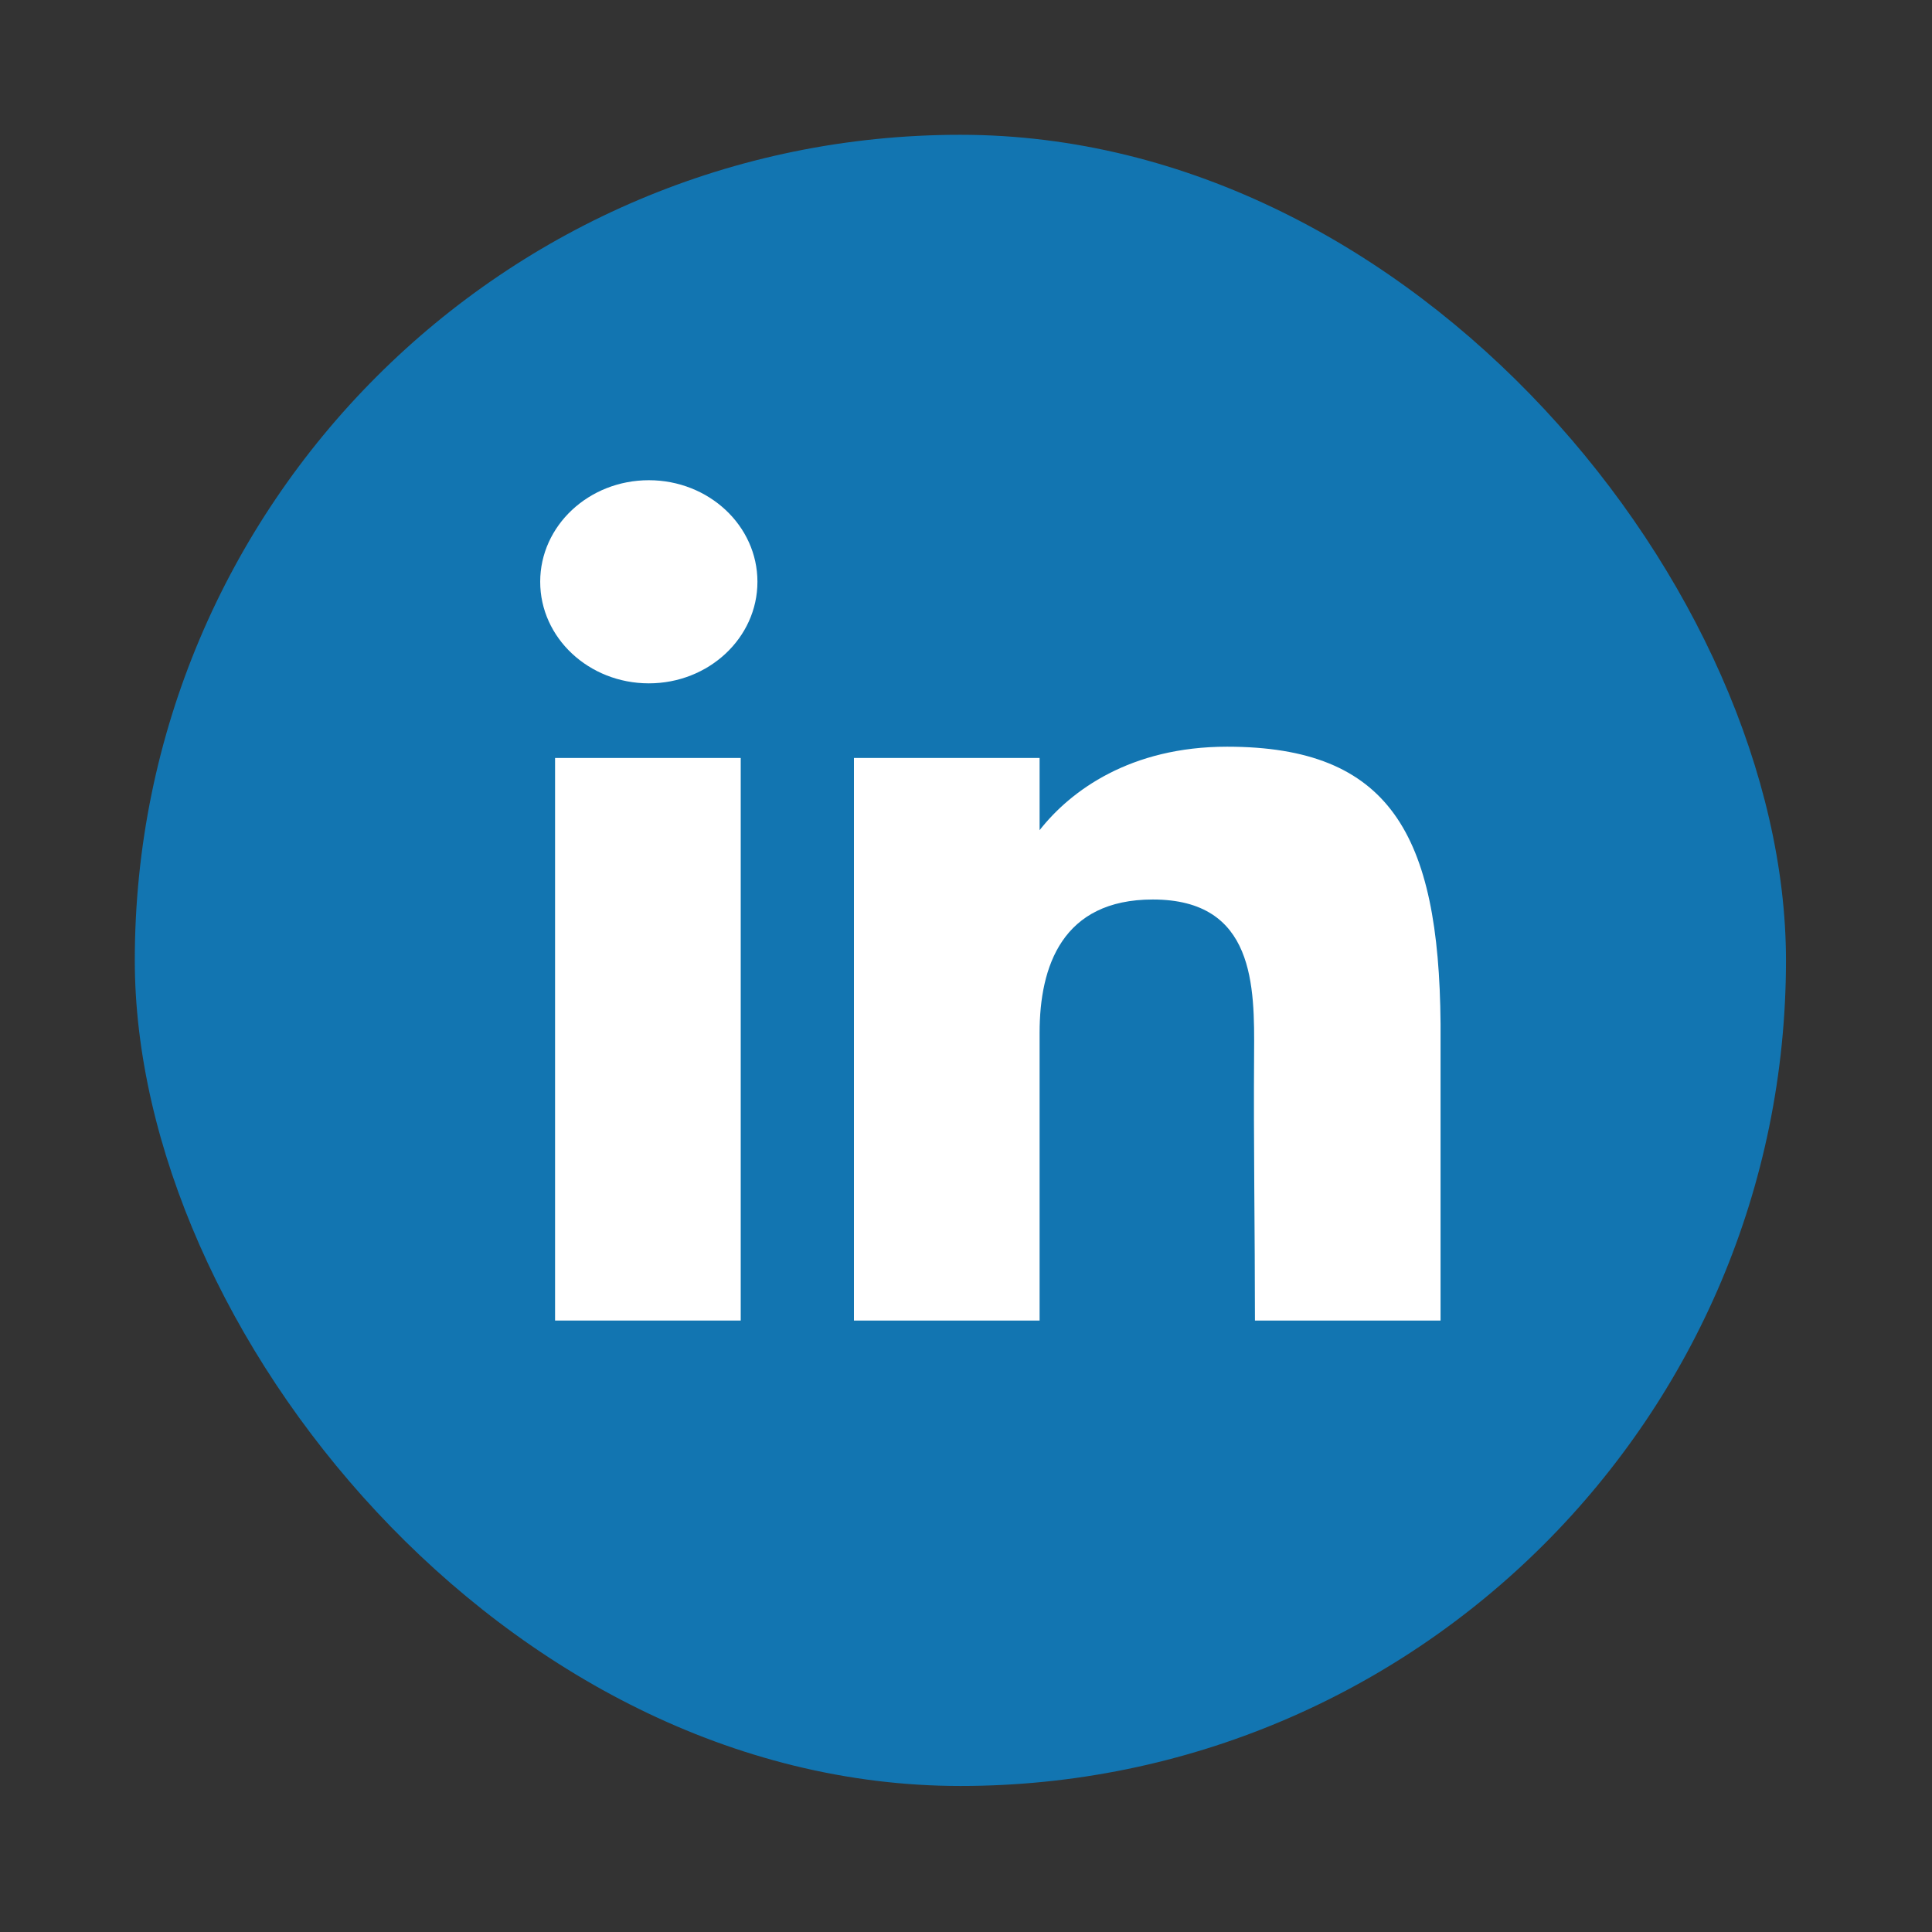 <svg width="43" height="43" viewBox="0 0 43 43" fill="none" xmlns="http://www.w3.org/2000/svg">
<rect x="0" y="0" width="43" height="43" fill="#333333" stroke="none"/>
<rect x="3" y="3" width="36.75" height="36.75" rx="18.375" fill="#1275B1"/>
<path d="M16.858 12.948C16.858 14.197 15.775 15.209 14.441 15.209C13.106 15.209 12.023 14.197 12.023 12.948C12.023 11.7 13.106 10.688 14.441 10.688C15.775 10.688 16.858 11.7 16.858 12.948Z" fill="white"/>
<path d="M12.354 16.87H16.486V29.391H12.354V16.87Z" fill="white"/>
<path d="M23.138 16.87H19.006V29.391H23.138C23.138 29.391 23.138 25.449 23.138 22.985C23.138 21.505 23.643 20.02 25.658 20.02C27.936 20.02 27.922 21.956 27.912 23.455C27.898 25.416 27.931 27.416 27.931 29.391H32.062V22.783C32.028 18.563 30.928 16.619 27.311 16.619C25.163 16.619 23.831 17.594 23.138 18.477V16.87Z" fill="white"/>
</svg>
